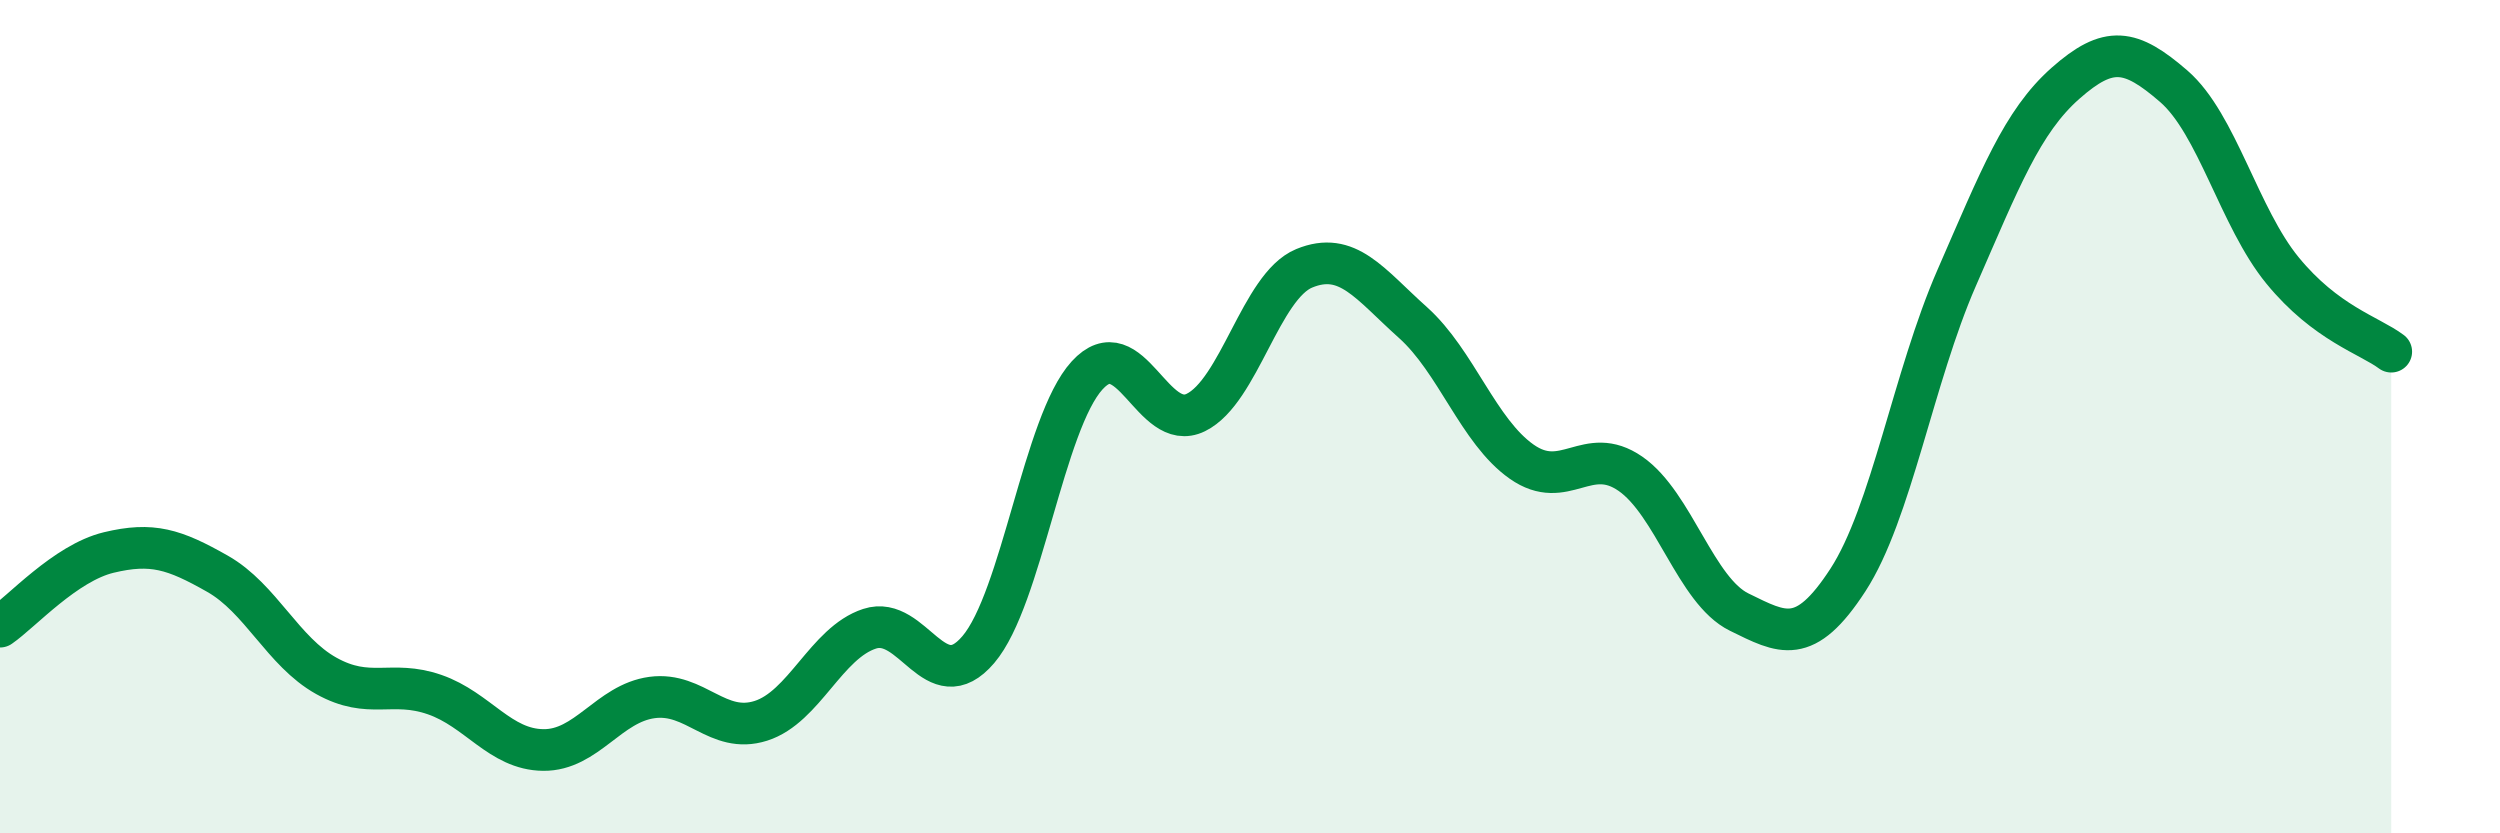 
    <svg width="60" height="20" viewBox="0 0 60 20" xmlns="http://www.w3.org/2000/svg">
      <path
        d="M 0,15.04 C 0.52,14.68 1.57,13.51 2.61,13.26 C 3.65,13.01 4.18,13.18 5.22,13.77 C 6.26,14.36 6.79,15.64 7.83,16.22 C 8.87,16.8 9.39,16.31 10.43,16.67 C 11.47,17.03 12,17.99 13.04,18 C 14.08,18.01 14.61,16.88 15.65,16.74 C 16.69,16.6 17.22,17.63 18.26,17.3 C 19.3,16.97 19.83,15.43 20.87,15.09 C 21.91,14.75 22.44,16.81 23.48,15.59 C 24.52,14.37 25.05,10.15 26.09,9.01 C 27.13,7.87 27.66,10.41 28.7,9.9 C 29.74,9.39 30.26,6.87 31.3,6.44 C 32.34,6.01 32.87,6.81 33.91,7.74 C 34.95,8.67 35.48,10.35 36.52,11.08 C 37.56,11.81 38.09,10.65 39.13,11.37 C 40.17,12.09 40.7,14.18 41.74,14.69 C 42.78,15.2 43.31,15.52 44.35,13.92 C 45.39,12.32 45.92,9.05 46.96,6.67 C 48,4.29 48.53,2.92 49.57,2 C 50.61,1.08 51.13,1.17 52.17,2.07 C 53.21,2.97 53.74,5.22 54.78,6.49 C 55.82,7.76 56.87,8.05 57.39,8.44L57.39 20L0 20Z"
        fill="#008740"
        opacity="0.1"
        stroke-linecap="round"
        stroke-linejoin="round"
      />
      <path
        d="M 0,15.04 C 0.52,14.68 1.57,13.51 2.61,13.26 C 3.65,13.01 4.18,13.18 5.22,13.77 C 6.26,14.36 6.79,15.64 7.83,16.22 C 8.87,16.8 9.39,16.31 10.43,16.67 C 11.47,17.03 12,17.99 13.04,18 C 14.08,18.01 14.61,16.88 15.65,16.74 C 16.69,16.6 17.22,17.63 18.26,17.3 C 19.3,16.97 19.83,15.43 20.87,15.09 C 21.91,14.75 22.44,16.81 23.48,15.59 C 24.52,14.37 25.05,10.15 26.09,9.01 C 27.13,7.87 27.66,10.41 28.7,9.9 C 29.74,9.39 30.26,6.87 31.3,6.44 C 32.34,6.01 32.87,6.81 33.91,7.74 C 34.95,8.67 35.48,10.35 36.52,11.08 C 37.56,11.81 38.09,10.65 39.13,11.37 C 40.17,12.09 40.7,14.18 41.74,14.69 C 42.78,15.2 43.31,15.52 44.35,13.92 C 45.39,12.32 45.92,9.05 46.96,6.67 C 48,4.29 48.53,2.92 49.57,2 C 50.61,1.08 51.13,1.17 52.17,2.07 C 53.21,2.97 53.74,5.22 54.78,6.49 C 55.82,7.76 56.87,8.05 57.39,8.44"
        stroke="#008740"
        stroke-width="1"
        fill="none"
        stroke-linecap="round"
        stroke-linejoin="round"
      />
    </svg>
  